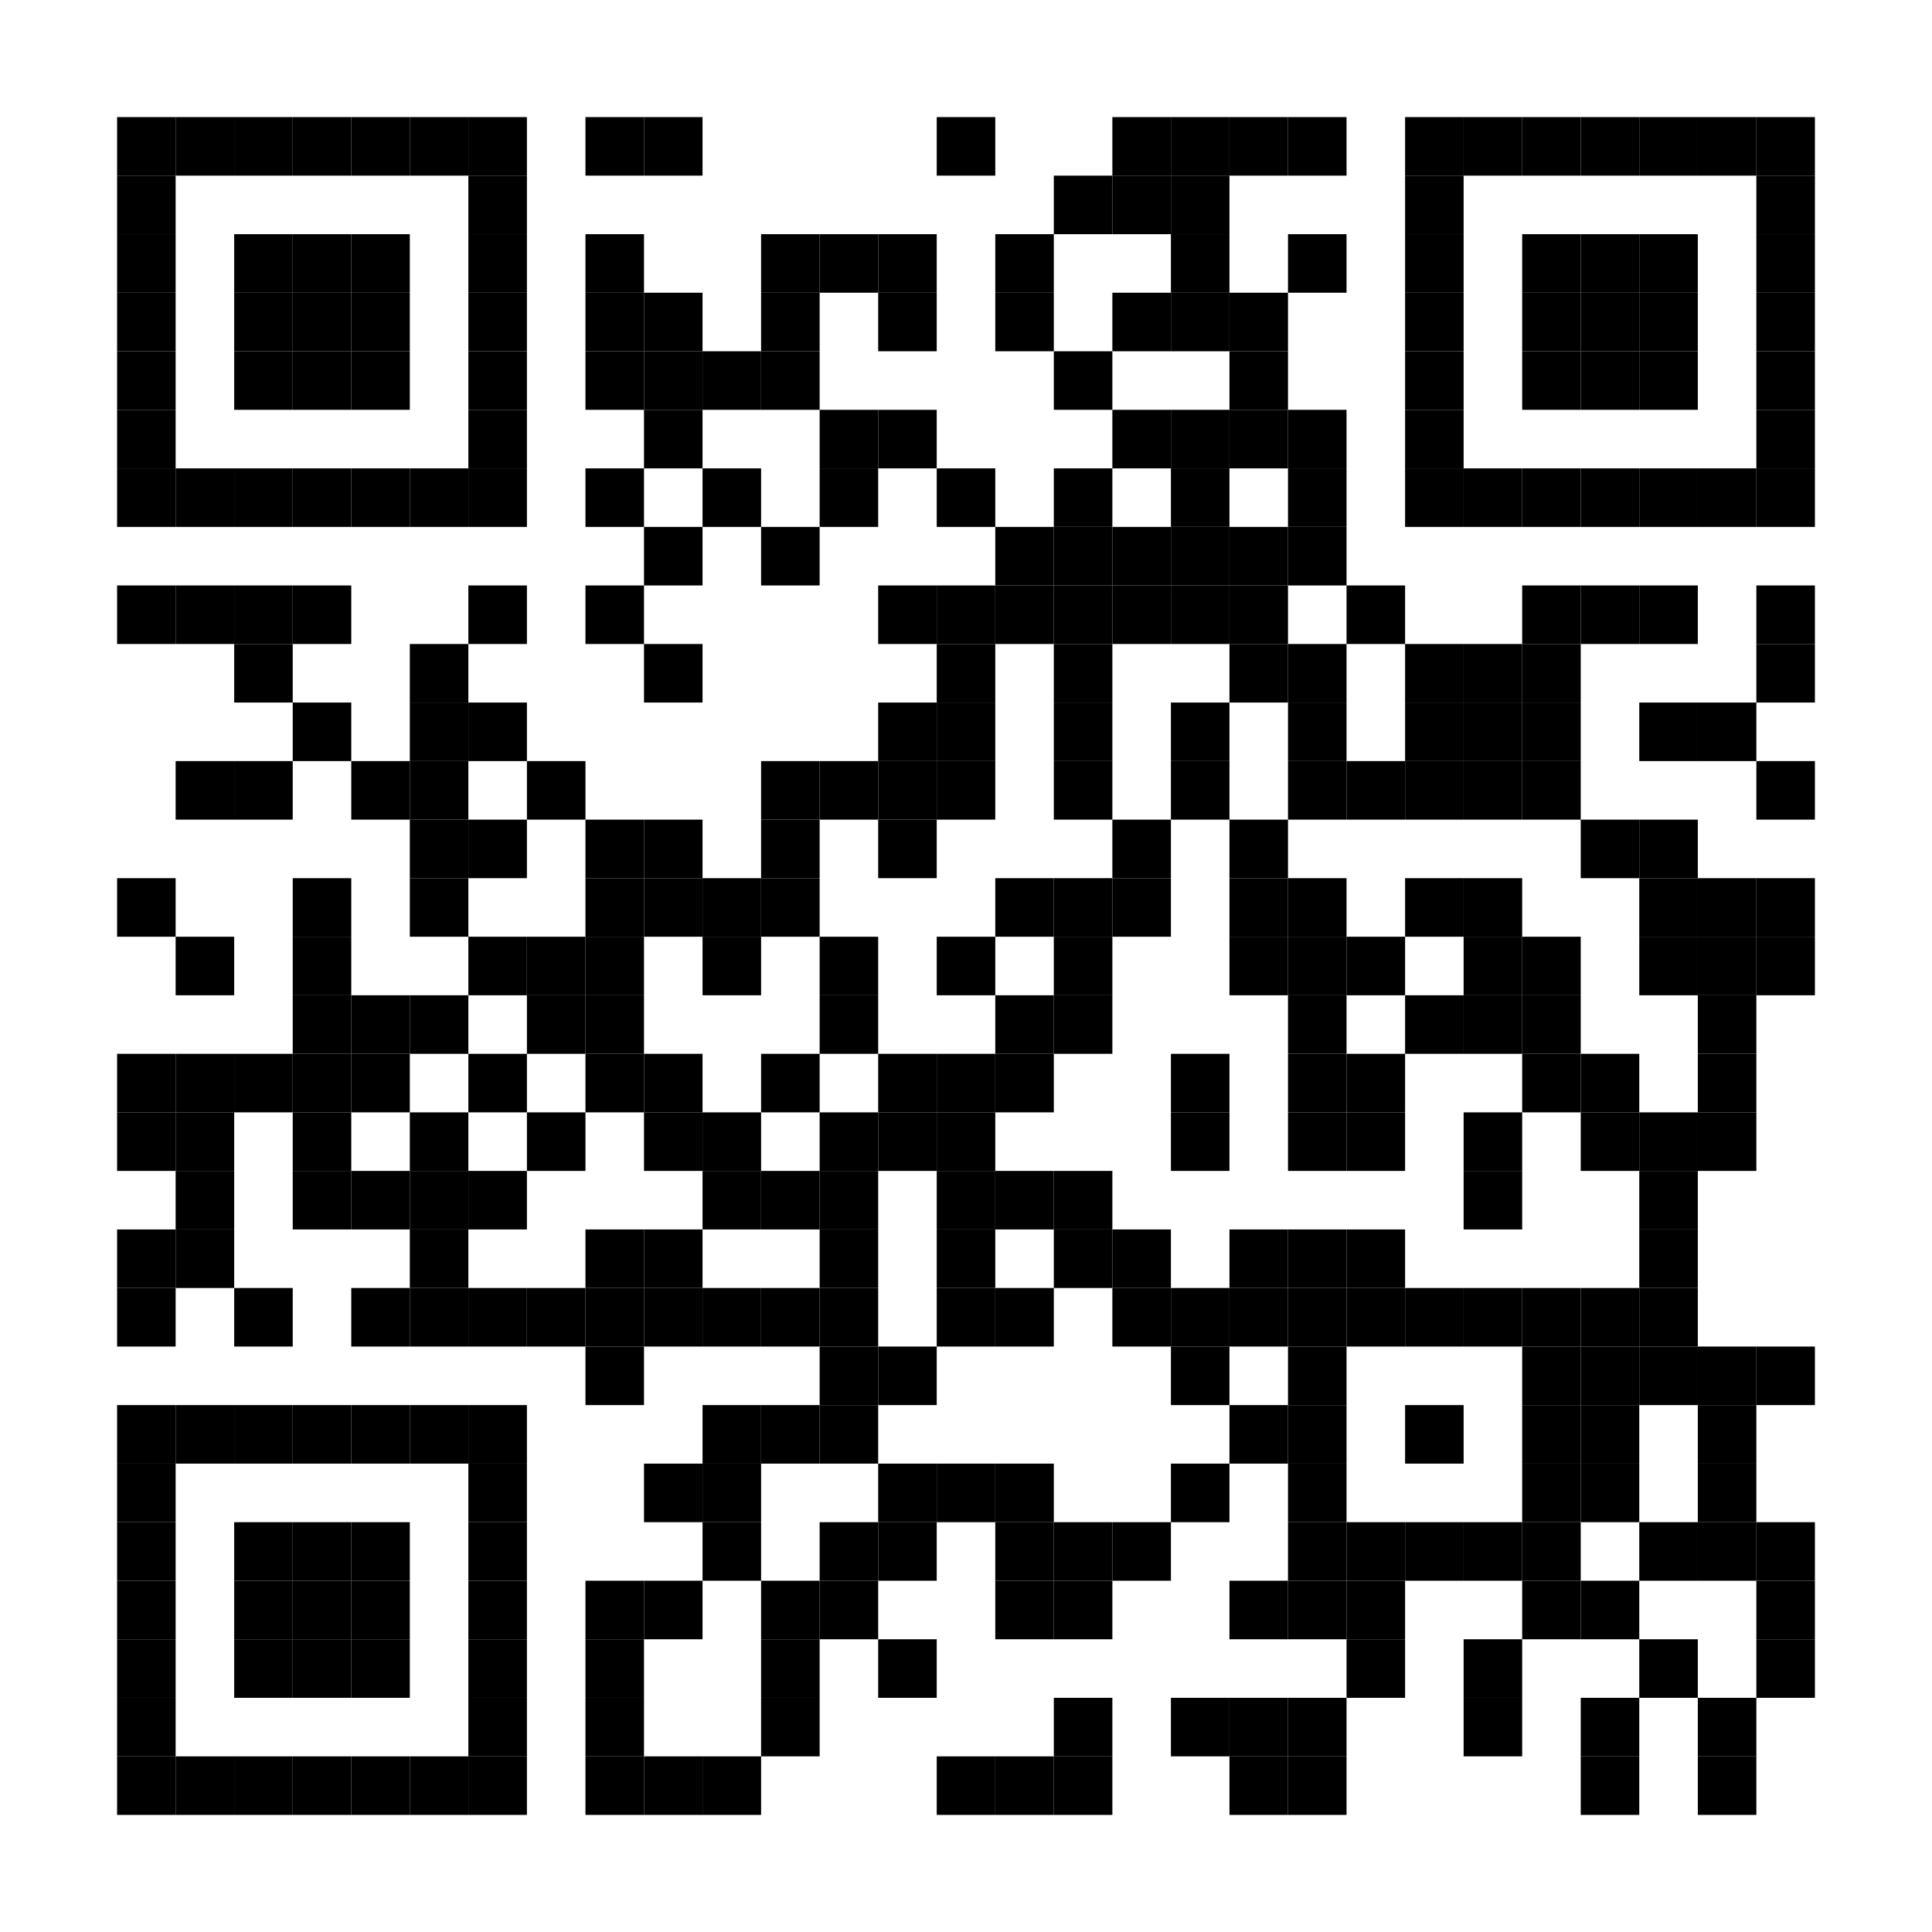 <?xml version="1.0" encoding="utf-8"?>
<svg version="1.1" baseProfile="full"  width="1320" height="1320" viewBox="0 0 1320 1320"
		 xmlns="http://www.w3.org/2000/svg" xmlns:xlink="http://www.w3.org/1999/xlink" xmlns:ev="http://www.w3.org/2001/xml-events">
<desc></desc>
<rect width="1320" height="1320" fill="#ffffff" cx="0" cy="0" />
<defs>
<rect id="p" width="40" height="40" />
</defs>
<g fill="#000000">
<use x="80" y="80" xlink:href="#p" />
<use x="80" y="120" xlink:href="#p" />
<use x="80" y="160" xlink:href="#p" />
<use x="80" y="200" xlink:href="#p" />
<use x="80" y="240" xlink:href="#p" />
<use x="80" y="280" xlink:href="#p" />
<use x="80" y="320" xlink:href="#p" />
<use x="80" y="400" xlink:href="#p" />
<use x="80" y="600" xlink:href="#p" />
<use x="80" y="720" xlink:href="#p" />
<use x="80" y="760" xlink:href="#p" />
<use x="80" y="840" xlink:href="#p" />
<use x="80" y="880" xlink:href="#p" />
<use x="80" y="960" xlink:href="#p" />
<use x="80" y="1000" xlink:href="#p" />
<use x="80" y="1040" xlink:href="#p" />
<use x="80" y="1080" xlink:href="#p" />
<use x="80" y="1120" xlink:href="#p" />
<use x="80" y="1160" xlink:href="#p" />
<use x="80" y="1200" xlink:href="#p" />
<use x="120" y="80" xlink:href="#p" />
<use x="120" y="320" xlink:href="#p" />
<use x="120" y="400" xlink:href="#p" />
<use x="120" y="520" xlink:href="#p" />
<use x="120" y="640" xlink:href="#p" />
<use x="120" y="720" xlink:href="#p" />
<use x="120" y="760" xlink:href="#p" />
<use x="120" y="800" xlink:href="#p" />
<use x="120" y="840" xlink:href="#p" />
<use x="120" y="960" xlink:href="#p" />
<use x="120" y="1200" xlink:href="#p" />
<use x="160" y="80" xlink:href="#p" />
<use x="160" y="160" xlink:href="#p" />
<use x="160" y="200" xlink:href="#p" />
<use x="160" y="240" xlink:href="#p" />
<use x="160" y="320" xlink:href="#p" />
<use x="160" y="400" xlink:href="#p" />
<use x="160" y="440" xlink:href="#p" />
<use x="160" y="520" xlink:href="#p" />
<use x="160" y="720" xlink:href="#p" />
<use x="160" y="880" xlink:href="#p" />
<use x="160" y="960" xlink:href="#p" />
<use x="160" y="1040" xlink:href="#p" />
<use x="160" y="1080" xlink:href="#p" />
<use x="160" y="1120" xlink:href="#p" />
<use x="160" y="1200" xlink:href="#p" />
<use x="200" y="80" xlink:href="#p" />
<use x="200" y="160" xlink:href="#p" />
<use x="200" y="200" xlink:href="#p" />
<use x="200" y="240" xlink:href="#p" />
<use x="200" y="320" xlink:href="#p" />
<use x="200" y="400" xlink:href="#p" />
<use x="200" y="480" xlink:href="#p" />
<use x="200" y="600" xlink:href="#p" />
<use x="200" y="640" xlink:href="#p" />
<use x="200" y="680" xlink:href="#p" />
<use x="200" y="720" xlink:href="#p" />
<use x="200" y="760" xlink:href="#p" />
<use x="200" y="800" xlink:href="#p" />
<use x="200" y="960" xlink:href="#p" />
<use x="200" y="1040" xlink:href="#p" />
<use x="200" y="1080" xlink:href="#p" />
<use x="200" y="1120" xlink:href="#p" />
<use x="200" y="1200" xlink:href="#p" />
<use x="240" y="80" xlink:href="#p" />
<use x="240" y="160" xlink:href="#p" />
<use x="240" y="200" xlink:href="#p" />
<use x="240" y="240" xlink:href="#p" />
<use x="240" y="320" xlink:href="#p" />
<use x="240" y="520" xlink:href="#p" />
<use x="240" y="680" xlink:href="#p" />
<use x="240" y="720" xlink:href="#p" />
<use x="240" y="800" xlink:href="#p" />
<use x="240" y="880" xlink:href="#p" />
<use x="240" y="960" xlink:href="#p" />
<use x="240" y="1040" xlink:href="#p" />
<use x="240" y="1080" xlink:href="#p" />
<use x="240" y="1120" xlink:href="#p" />
<use x="240" y="1200" xlink:href="#p" />
<use x="280" y="80" xlink:href="#p" />
<use x="280" y="320" xlink:href="#p" />
<use x="280" y="440" xlink:href="#p" />
<use x="280" y="480" xlink:href="#p" />
<use x="280" y="520" xlink:href="#p" />
<use x="280" y="560" xlink:href="#p" />
<use x="280" y="600" xlink:href="#p" />
<use x="280" y="680" xlink:href="#p" />
<use x="280" y="760" xlink:href="#p" />
<use x="280" y="800" xlink:href="#p" />
<use x="280" y="840" xlink:href="#p" />
<use x="280" y="880" xlink:href="#p" />
<use x="280" y="960" xlink:href="#p" />
<use x="280" y="1200" xlink:href="#p" />
<use x="320" y="80" xlink:href="#p" />
<use x="320" y="120" xlink:href="#p" />
<use x="320" y="160" xlink:href="#p" />
<use x="320" y="200" xlink:href="#p" />
<use x="320" y="240" xlink:href="#p" />
<use x="320" y="280" xlink:href="#p" />
<use x="320" y="320" xlink:href="#p" />
<use x="320" y="400" xlink:href="#p" />
<use x="320" y="480" xlink:href="#p" />
<use x="320" y="560" xlink:href="#p" />
<use x="320" y="640" xlink:href="#p" />
<use x="320" y="720" xlink:href="#p" />
<use x="320" y="800" xlink:href="#p" />
<use x="320" y="880" xlink:href="#p" />
<use x="320" y="960" xlink:href="#p" />
<use x="320" y="1000" xlink:href="#p" />
<use x="320" y="1040" xlink:href="#p" />
<use x="320" y="1080" xlink:href="#p" />
<use x="320" y="1120" xlink:href="#p" />
<use x="320" y="1160" xlink:href="#p" />
<use x="320" y="1200" xlink:href="#p" />
<use x="360" y="520" xlink:href="#p" />
<use x="360" y="640" xlink:href="#p" />
<use x="360" y="680" xlink:href="#p" />
<use x="360" y="760" xlink:href="#p" />
<use x="360" y="880" xlink:href="#p" />
<use x="400" y="80" xlink:href="#p" />
<use x="400" y="160" xlink:href="#p" />
<use x="400" y="200" xlink:href="#p" />
<use x="400" y="240" xlink:href="#p" />
<use x="400" y="320" xlink:href="#p" />
<use x="400" y="400" xlink:href="#p" />
<use x="400" y="560" xlink:href="#p" />
<use x="400" y="600" xlink:href="#p" />
<use x="400" y="640" xlink:href="#p" />
<use x="400" y="680" xlink:href="#p" />
<use x="400" y="720" xlink:href="#p" />
<use x="400" y="840" xlink:href="#p" />
<use x="400" y="880" xlink:href="#p" />
<use x="400" y="920" xlink:href="#p" />
<use x="400" y="1080" xlink:href="#p" />
<use x="400" y="1120" xlink:href="#p" />
<use x="400" y="1160" xlink:href="#p" />
<use x="400" y="1200" xlink:href="#p" />
<use x="440" y="80" xlink:href="#p" />
<use x="440" y="200" xlink:href="#p" />
<use x="440" y="240" xlink:href="#p" />
<use x="440" y="280" xlink:href="#p" />
<use x="440" y="360" xlink:href="#p" />
<use x="440" y="440" xlink:href="#p" />
<use x="440" y="560" xlink:href="#p" />
<use x="440" y="600" xlink:href="#p" />
<use x="440" y="720" xlink:href="#p" />
<use x="440" y="760" xlink:href="#p" />
<use x="440" y="840" xlink:href="#p" />
<use x="440" y="880" xlink:href="#p" />
<use x="440" y="1000" xlink:href="#p" />
<use x="440" y="1080" xlink:href="#p" />
<use x="440" y="1200" xlink:href="#p" />
<use x="480" y="240" xlink:href="#p" />
<use x="480" y="320" xlink:href="#p" />
<use x="480" y="600" xlink:href="#p" />
<use x="480" y="640" xlink:href="#p" />
<use x="480" y="760" xlink:href="#p" />
<use x="480" y="800" xlink:href="#p" />
<use x="480" y="880" xlink:href="#p" />
<use x="480" y="960" xlink:href="#p" />
<use x="480" y="1000" xlink:href="#p" />
<use x="480" y="1040" xlink:href="#p" />
<use x="480" y="1200" xlink:href="#p" />
<use x="520" y="160" xlink:href="#p" />
<use x="520" y="200" xlink:href="#p" />
<use x="520" y="240" xlink:href="#p" />
<use x="520" y="360" xlink:href="#p" />
<use x="520" y="520" xlink:href="#p" />
<use x="520" y="560" xlink:href="#p" />
<use x="520" y="600" xlink:href="#p" />
<use x="520" y="720" xlink:href="#p" />
<use x="520" y="800" xlink:href="#p" />
<use x="520" y="880" xlink:href="#p" />
<use x="520" y="960" xlink:href="#p" />
<use x="520" y="1080" xlink:href="#p" />
<use x="520" y="1120" xlink:href="#p" />
<use x="520" y="1160" xlink:href="#p" />
<use x="560" y="160" xlink:href="#p" />
<use x="560" y="280" xlink:href="#p" />
<use x="560" y="320" xlink:href="#p" />
<use x="560" y="520" xlink:href="#p" />
<use x="560" y="640" xlink:href="#p" />
<use x="560" y="680" xlink:href="#p" />
<use x="560" y="760" xlink:href="#p" />
<use x="560" y="800" xlink:href="#p" />
<use x="560" y="840" xlink:href="#p" />
<use x="560" y="880" xlink:href="#p" />
<use x="560" y="920" xlink:href="#p" />
<use x="560" y="960" xlink:href="#p" />
<use x="560" y="1040" xlink:href="#p" />
<use x="560" y="1080" xlink:href="#p" />
<use x="600" y="160" xlink:href="#p" />
<use x="600" y="200" xlink:href="#p" />
<use x="600" y="280" xlink:href="#p" />
<use x="600" y="400" xlink:href="#p" />
<use x="600" y="480" xlink:href="#p" />
<use x="600" y="520" xlink:href="#p" />
<use x="600" y="560" xlink:href="#p" />
<use x="600" y="720" xlink:href="#p" />
<use x="600" y="760" xlink:href="#p" />
<use x="600" y="920" xlink:href="#p" />
<use x="600" y="1000" xlink:href="#p" />
<use x="600" y="1040" xlink:href="#p" />
<use x="600" y="1120" xlink:href="#p" />
<use x="640" y="80" xlink:href="#p" />
<use x="640" y="320" xlink:href="#p" />
<use x="640" y="400" xlink:href="#p" />
<use x="640" y="440" xlink:href="#p" />
<use x="640" y="480" xlink:href="#p" />
<use x="640" y="520" xlink:href="#p" />
<use x="640" y="640" xlink:href="#p" />
<use x="640" y="720" xlink:href="#p" />
<use x="640" y="760" xlink:href="#p" />
<use x="640" y="800" xlink:href="#p" />
<use x="640" y="840" xlink:href="#p" />
<use x="640" y="880" xlink:href="#p" />
<use x="640" y="1000" xlink:href="#p" />
<use x="640" y="1200" xlink:href="#p" />
<use x="680" y="160" xlink:href="#p" />
<use x="680" y="200" xlink:href="#p" />
<use x="680" y="360" xlink:href="#p" />
<use x="680" y="400" xlink:href="#p" />
<use x="680" y="600" xlink:href="#p" />
<use x="680" y="680" xlink:href="#p" />
<use x="680" y="720" xlink:href="#p" />
<use x="680" y="800" xlink:href="#p" />
<use x="680" y="880" xlink:href="#p" />
<use x="680" y="1000" xlink:href="#p" />
<use x="680" y="1040" xlink:href="#p" />
<use x="680" y="1080" xlink:href="#p" />
<use x="680" y="1200" xlink:href="#p" />
<use x="720" y="120" xlink:href="#p" />
<use x="720" y="240" xlink:href="#p" />
<use x="720" y="320" xlink:href="#p" />
<use x="720" y="360" xlink:href="#p" />
<use x="720" y="400" xlink:href="#p" />
<use x="720" y="440" xlink:href="#p" />
<use x="720" y="480" xlink:href="#p" />
<use x="720" y="520" xlink:href="#p" />
<use x="720" y="600" xlink:href="#p" />
<use x="720" y="640" xlink:href="#p" />
<use x="720" y="680" xlink:href="#p" />
<use x="720" y="800" xlink:href="#p" />
<use x="720" y="840" xlink:href="#p" />
<use x="720" y="1040" xlink:href="#p" />
<use x="720" y="1080" xlink:href="#p" />
<use x="720" y="1160" xlink:href="#p" />
<use x="720" y="1200" xlink:href="#p" />
<use x="760" y="80" xlink:href="#p" />
<use x="760" y="120" xlink:href="#p" />
<use x="760" y="200" xlink:href="#p" />
<use x="760" y="280" xlink:href="#p" />
<use x="760" y="360" xlink:href="#p" />
<use x="760" y="400" xlink:href="#p" />
<use x="760" y="560" xlink:href="#p" />
<use x="760" y="600" xlink:href="#p" />
<use x="760" y="840" xlink:href="#p" />
<use x="760" y="880" xlink:href="#p" />
<use x="760" y="1040" xlink:href="#p" />
<use x="800" y="80" xlink:href="#p" />
<use x="800" y="120" xlink:href="#p" />
<use x="800" y="160" xlink:href="#p" />
<use x="800" y="200" xlink:href="#p" />
<use x="800" y="280" xlink:href="#p" />
<use x="800" y="320" xlink:href="#p" />
<use x="800" y="360" xlink:href="#p" />
<use x="800" y="400" xlink:href="#p" />
<use x="800" y="480" xlink:href="#p" />
<use x="800" y="520" xlink:href="#p" />
<use x="800" y="720" xlink:href="#p" />
<use x="800" y="760" xlink:href="#p" />
<use x="800" y="880" xlink:href="#p" />
<use x="800" y="920" xlink:href="#p" />
<use x="800" y="1000" xlink:href="#p" />
<use x="800" y="1160" xlink:href="#p" />
<use x="840" y="80" xlink:href="#p" />
<use x="840" y="200" xlink:href="#p" />
<use x="840" y="240" xlink:href="#p" />
<use x="840" y="280" xlink:href="#p" />
<use x="840" y="360" xlink:href="#p" />
<use x="840" y="400" xlink:href="#p" />
<use x="840" y="440" xlink:href="#p" />
<use x="840" y="560" xlink:href="#p" />
<use x="840" y="600" xlink:href="#p" />
<use x="840" y="640" xlink:href="#p" />
<use x="840" y="840" xlink:href="#p" />
<use x="840" y="880" xlink:href="#p" />
<use x="840" y="960" xlink:href="#p" />
<use x="840" y="1080" xlink:href="#p" />
<use x="840" y="1160" xlink:href="#p" />
<use x="840" y="1200" xlink:href="#p" />
<use x="880" y="80" xlink:href="#p" />
<use x="880" y="160" xlink:href="#p" />
<use x="880" y="280" xlink:href="#p" />
<use x="880" y="320" xlink:href="#p" />
<use x="880" y="360" xlink:href="#p" />
<use x="880" y="440" xlink:href="#p" />
<use x="880" y="480" xlink:href="#p" />
<use x="880" y="520" xlink:href="#p" />
<use x="880" y="600" xlink:href="#p" />
<use x="880" y="640" xlink:href="#p" />
<use x="880" y="680" xlink:href="#p" />
<use x="880" y="720" xlink:href="#p" />
<use x="880" y="760" xlink:href="#p" />
<use x="880" y="840" xlink:href="#p" />
<use x="880" y="880" xlink:href="#p" />
<use x="880" y="920" xlink:href="#p" />
<use x="880" y="960" xlink:href="#p" />
<use x="880" y="1000" xlink:href="#p" />
<use x="880" y="1040" xlink:href="#p" />
<use x="880" y="1080" xlink:href="#p" />
<use x="880" y="1160" xlink:href="#p" />
<use x="880" y="1200" xlink:href="#p" />
<use x="920" y="400" xlink:href="#p" />
<use x="920" y="520" xlink:href="#p" />
<use x="920" y="640" xlink:href="#p" />
<use x="920" y="720" xlink:href="#p" />
<use x="920" y="760" xlink:href="#p" />
<use x="920" y="840" xlink:href="#p" />
<use x="920" y="880" xlink:href="#p" />
<use x="920" y="1040" xlink:href="#p" />
<use x="920" y="1080" xlink:href="#p" />
<use x="920" y="1120" xlink:href="#p" />
<use x="960" y="80" xlink:href="#p" />
<use x="960" y="120" xlink:href="#p" />
<use x="960" y="160" xlink:href="#p" />
<use x="960" y="200" xlink:href="#p" />
<use x="960" y="240" xlink:href="#p" />
<use x="960" y="280" xlink:href="#p" />
<use x="960" y="320" xlink:href="#p" />
<use x="960" y="440" xlink:href="#p" />
<use x="960" y="480" xlink:href="#p" />
<use x="960" y="520" xlink:href="#p" />
<use x="960" y="600" xlink:href="#p" />
<use x="960" y="680" xlink:href="#p" />
<use x="960" y="880" xlink:href="#p" />
<use x="960" y="960" xlink:href="#p" />
<use x="960" y="1040" xlink:href="#p" />
<use x="1000" y="80" xlink:href="#p" />
<use x="1000" y="320" xlink:href="#p" />
<use x="1000" y="440" xlink:href="#p" />
<use x="1000" y="480" xlink:href="#p" />
<use x="1000" y="520" xlink:href="#p" />
<use x="1000" y="600" xlink:href="#p" />
<use x="1000" y="640" xlink:href="#p" />
<use x="1000" y="680" xlink:href="#p" />
<use x="1000" y="760" xlink:href="#p" />
<use x="1000" y="800" xlink:href="#p" />
<use x="1000" y="880" xlink:href="#p" />
<use x="1000" y="1040" xlink:href="#p" />
<use x="1000" y="1120" xlink:href="#p" />
<use x="1000" y="1160" xlink:href="#p" />
<use x="1040" y="80" xlink:href="#p" />
<use x="1040" y="160" xlink:href="#p" />
<use x="1040" y="200" xlink:href="#p" />
<use x="1040" y="240" xlink:href="#p" />
<use x="1040" y="320" xlink:href="#p" />
<use x="1040" y="400" xlink:href="#p" />
<use x="1040" y="440" xlink:href="#p" />
<use x="1040" y="480" xlink:href="#p" />
<use x="1040" y="520" xlink:href="#p" />
<use x="1040" y="640" xlink:href="#p" />
<use x="1040" y="680" xlink:href="#p" />
<use x="1040" y="720" xlink:href="#p" />
<use x="1040" y="880" xlink:href="#p" />
<use x="1040" y="920" xlink:href="#p" />
<use x="1040" y="960" xlink:href="#p" />
<use x="1040" y="1000" xlink:href="#p" />
<use x="1040" y="1040" xlink:href="#p" />
<use x="1040" y="1080" xlink:href="#p" />
<use x="1080" y="80" xlink:href="#p" />
<use x="1080" y="160" xlink:href="#p" />
<use x="1080" y="200" xlink:href="#p" />
<use x="1080" y="240" xlink:href="#p" />
<use x="1080" y="320" xlink:href="#p" />
<use x="1080" y="400" xlink:href="#p" />
<use x="1080" y="560" xlink:href="#p" />
<use x="1080" y="720" xlink:href="#p" />
<use x="1080" y="760" xlink:href="#p" />
<use x="1080" y="880" xlink:href="#p" />
<use x="1080" y="920" xlink:href="#p" />
<use x="1080" y="960" xlink:href="#p" />
<use x="1080" y="1000" xlink:href="#p" />
<use x="1080" y="1080" xlink:href="#p" />
<use x="1080" y="1160" xlink:href="#p" />
<use x="1080" y="1200" xlink:href="#p" />
<use x="1120" y="80" xlink:href="#p" />
<use x="1120" y="160" xlink:href="#p" />
<use x="1120" y="200" xlink:href="#p" />
<use x="1120" y="240" xlink:href="#p" />
<use x="1120" y="320" xlink:href="#p" />
<use x="1120" y="400" xlink:href="#p" />
<use x="1120" y="480" xlink:href="#p" />
<use x="1120" y="560" xlink:href="#p" />
<use x="1120" y="600" xlink:href="#p" />
<use x="1120" y="640" xlink:href="#p" />
<use x="1120" y="760" xlink:href="#p" />
<use x="1120" y="800" xlink:href="#p" />
<use x="1120" y="840" xlink:href="#p" />
<use x="1120" y="880" xlink:href="#p" />
<use x="1120" y="920" xlink:href="#p" />
<use x="1120" y="1040" xlink:href="#p" />
<use x="1120" y="1120" xlink:href="#p" />
<use x="1160" y="80" xlink:href="#p" />
<use x="1160" y="320" xlink:href="#p" />
<use x="1160" y="480" xlink:href="#p" />
<use x="1160" y="600" xlink:href="#p" />
<use x="1160" y="640" xlink:href="#p" />
<use x="1160" y="680" xlink:href="#p" />
<use x="1160" y="720" xlink:href="#p" />
<use x="1160" y="760" xlink:href="#p" />
<use x="1160" y="920" xlink:href="#p" />
<use x="1160" y="960" xlink:href="#p" />
<use x="1160" y="1000" xlink:href="#p" />
<use x="1160" y="1040" xlink:href="#p" />
<use x="1160" y="1160" xlink:href="#p" />
<use x="1160" y="1200" xlink:href="#p" />
<use x="1200" y="80" xlink:href="#p" />
<use x="1200" y="120" xlink:href="#p" />
<use x="1200" y="160" xlink:href="#p" />
<use x="1200" y="200" xlink:href="#p" />
<use x="1200" y="240" xlink:href="#p" />
<use x="1200" y="280" xlink:href="#p" />
<use x="1200" y="320" xlink:href="#p" />
<use x="1200" y="400" xlink:href="#p" />
<use x="1200" y="440" xlink:href="#p" />
<use x="1200" y="520" xlink:href="#p" />
<use x="1200" y="600" xlink:href="#p" />
<use x="1200" y="640" xlink:href="#p" />
<use x="1200" y="920" xlink:href="#p" />
<use x="1200" y="1040" xlink:href="#p" />
<use x="1200" y="1080" xlink:href="#p" />
<use x="1200" y="1120" xlink:href="#p" />
</g>

</svg>